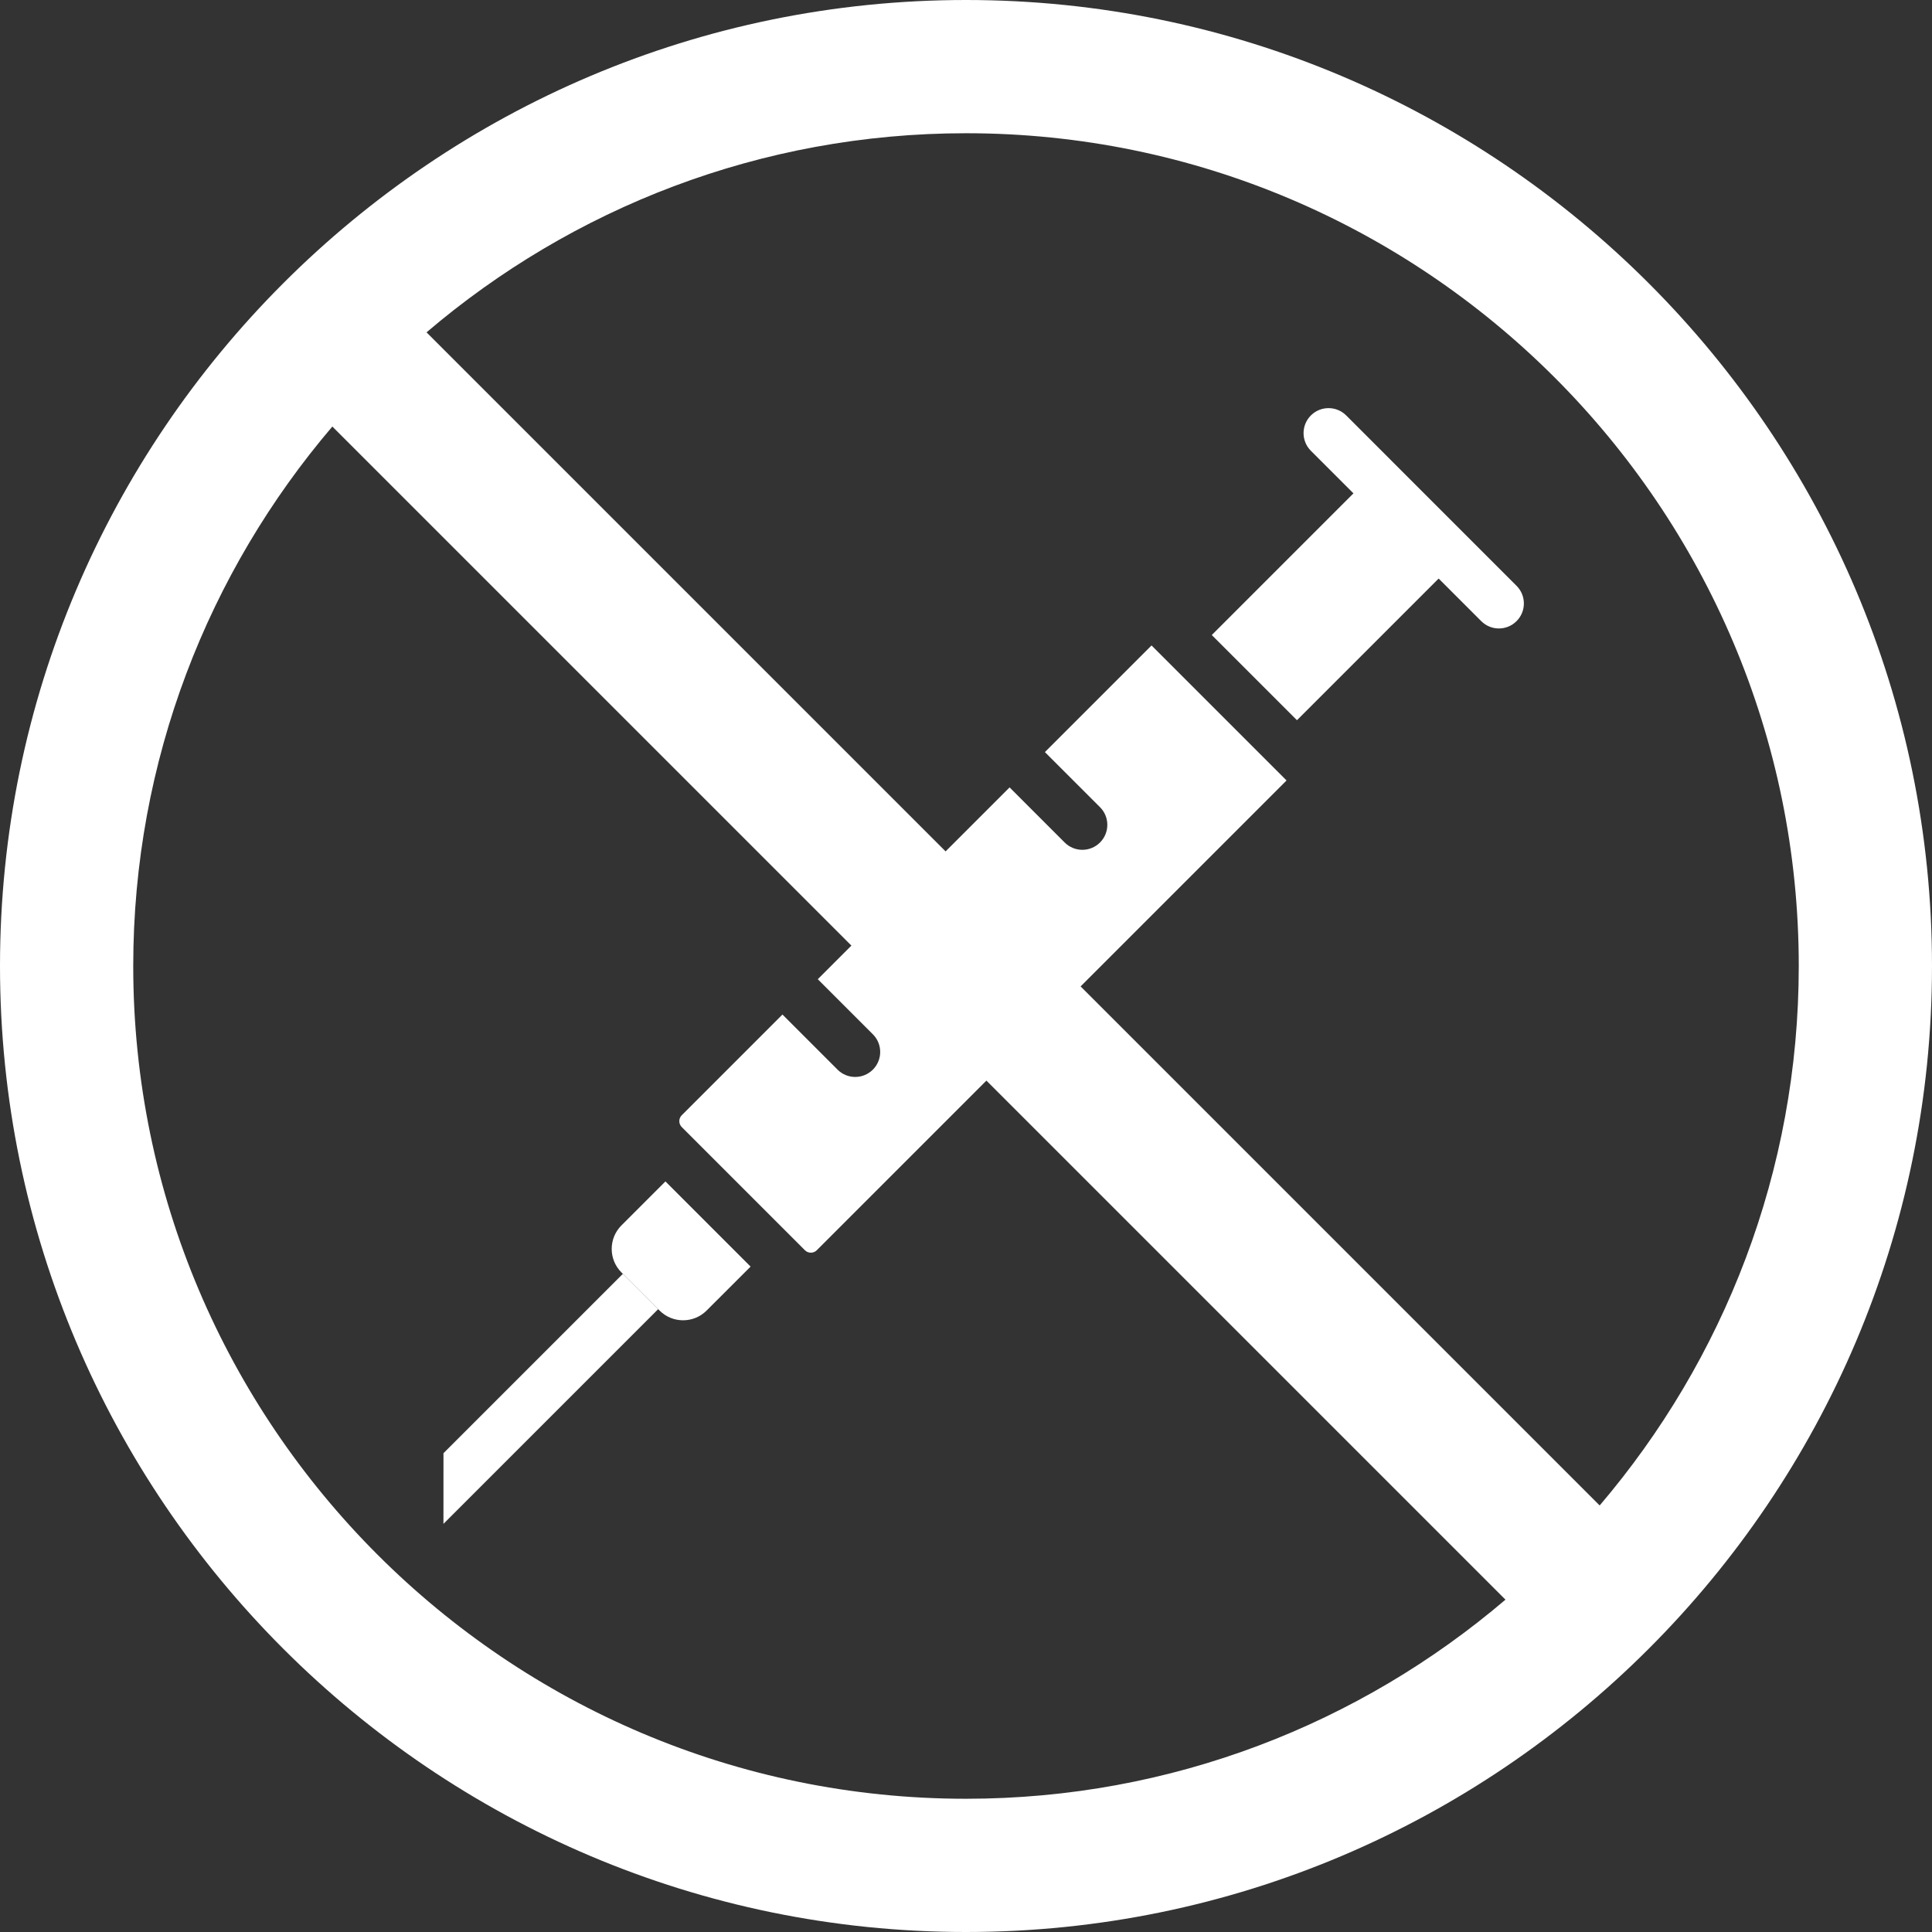<svg width="432" height="432" viewBox="0 0 432 432" fill="none" xmlns="http://www.w3.org/2000/svg">
<rect x="0" y="0" width="432" height="432" fill="#333333" stroke="none"/>
<path d="M138.963 273.995C136.051 276.901 136.051 281.62 138.963 284.526L147.473 293.037C150.38 295.948 155.098 295.948 158.005 293.037L167.833 283.214L148.791 264.167L138.963 273.995Z" fill="white"/>
<path d="M257.484 144.323L233.641 168.167L245.964 180.485C248.146 182.667 248.146 186.203 245.964 188.386C244.875 189.474 243.443 190.021 242.016 190.021C240.583 190.021 239.156 189.474 238.063 188.386L225.745 176.063L208.25 193.558L220.568 205.881C222.75 208.063 222.75 211.594 220.568 213.776C219.479 214.87 218.047 215.417 216.62 215.417C215.188 215.417 213.76 214.87 212.667 213.776L200.349 201.459L182.859 218.953L195.177 231.271C197.359 233.453 197.359 236.99 195.177 239.172C194.083 240.261 192.656 240.808 191.224 240.808C189.797 240.808 188.365 240.261 187.276 239.172L174.958 226.849L152.438 249.375C151.714 250.104 151.714 251.282 152.438 252.011L179.99 279.568C180.714 280.282 181.906 280.287 182.63 279.563L287.677 174.516L257.484 144.323Z" fill="white"/>
<path d="M99.162 324.937L99.156 340.739L147.167 292.734L139.271 284.833L99.162 324.937Z" fill="white"/>
<path d="M339.105 130.989L301.016 92.895C298.834 90.713 295.298 90.713 293.115 92.895C290.933 95.078 290.933 98.614 293.115 100.797L302.636 110.317L270.959 141.994L290.006 161.041L321.683 129.364L331.204 138.885C332.298 139.979 333.725 140.526 335.157 140.526C336.584 140.526 338.011 139.979 339.105 138.885C341.287 136.703 341.287 133.172 339.105 130.989Z" fill="white"/>
<path d="M216 0C96.896 0 0 96.901 0 216C0 335.099 96.896 432 216 432C335.104 432 432 335.099 432 216C432 96.901 335.104 0 216 0ZM402.208 216C402.208 261.984 385.417 304.099 357.688 336.625L95.375 74.312C127.901 46.583 170.016 29.792 216 29.792C318.677 29.792 402.208 113.323 402.208 216ZM29.792 216C29.792 170.016 46.583 127.901 74.312 95.375L336.625 357.688C304.099 385.417 261.984 402.208 216 402.208C113.323 402.208 29.792 318.677 29.792 216Z" fill="white"/>
</svg>
